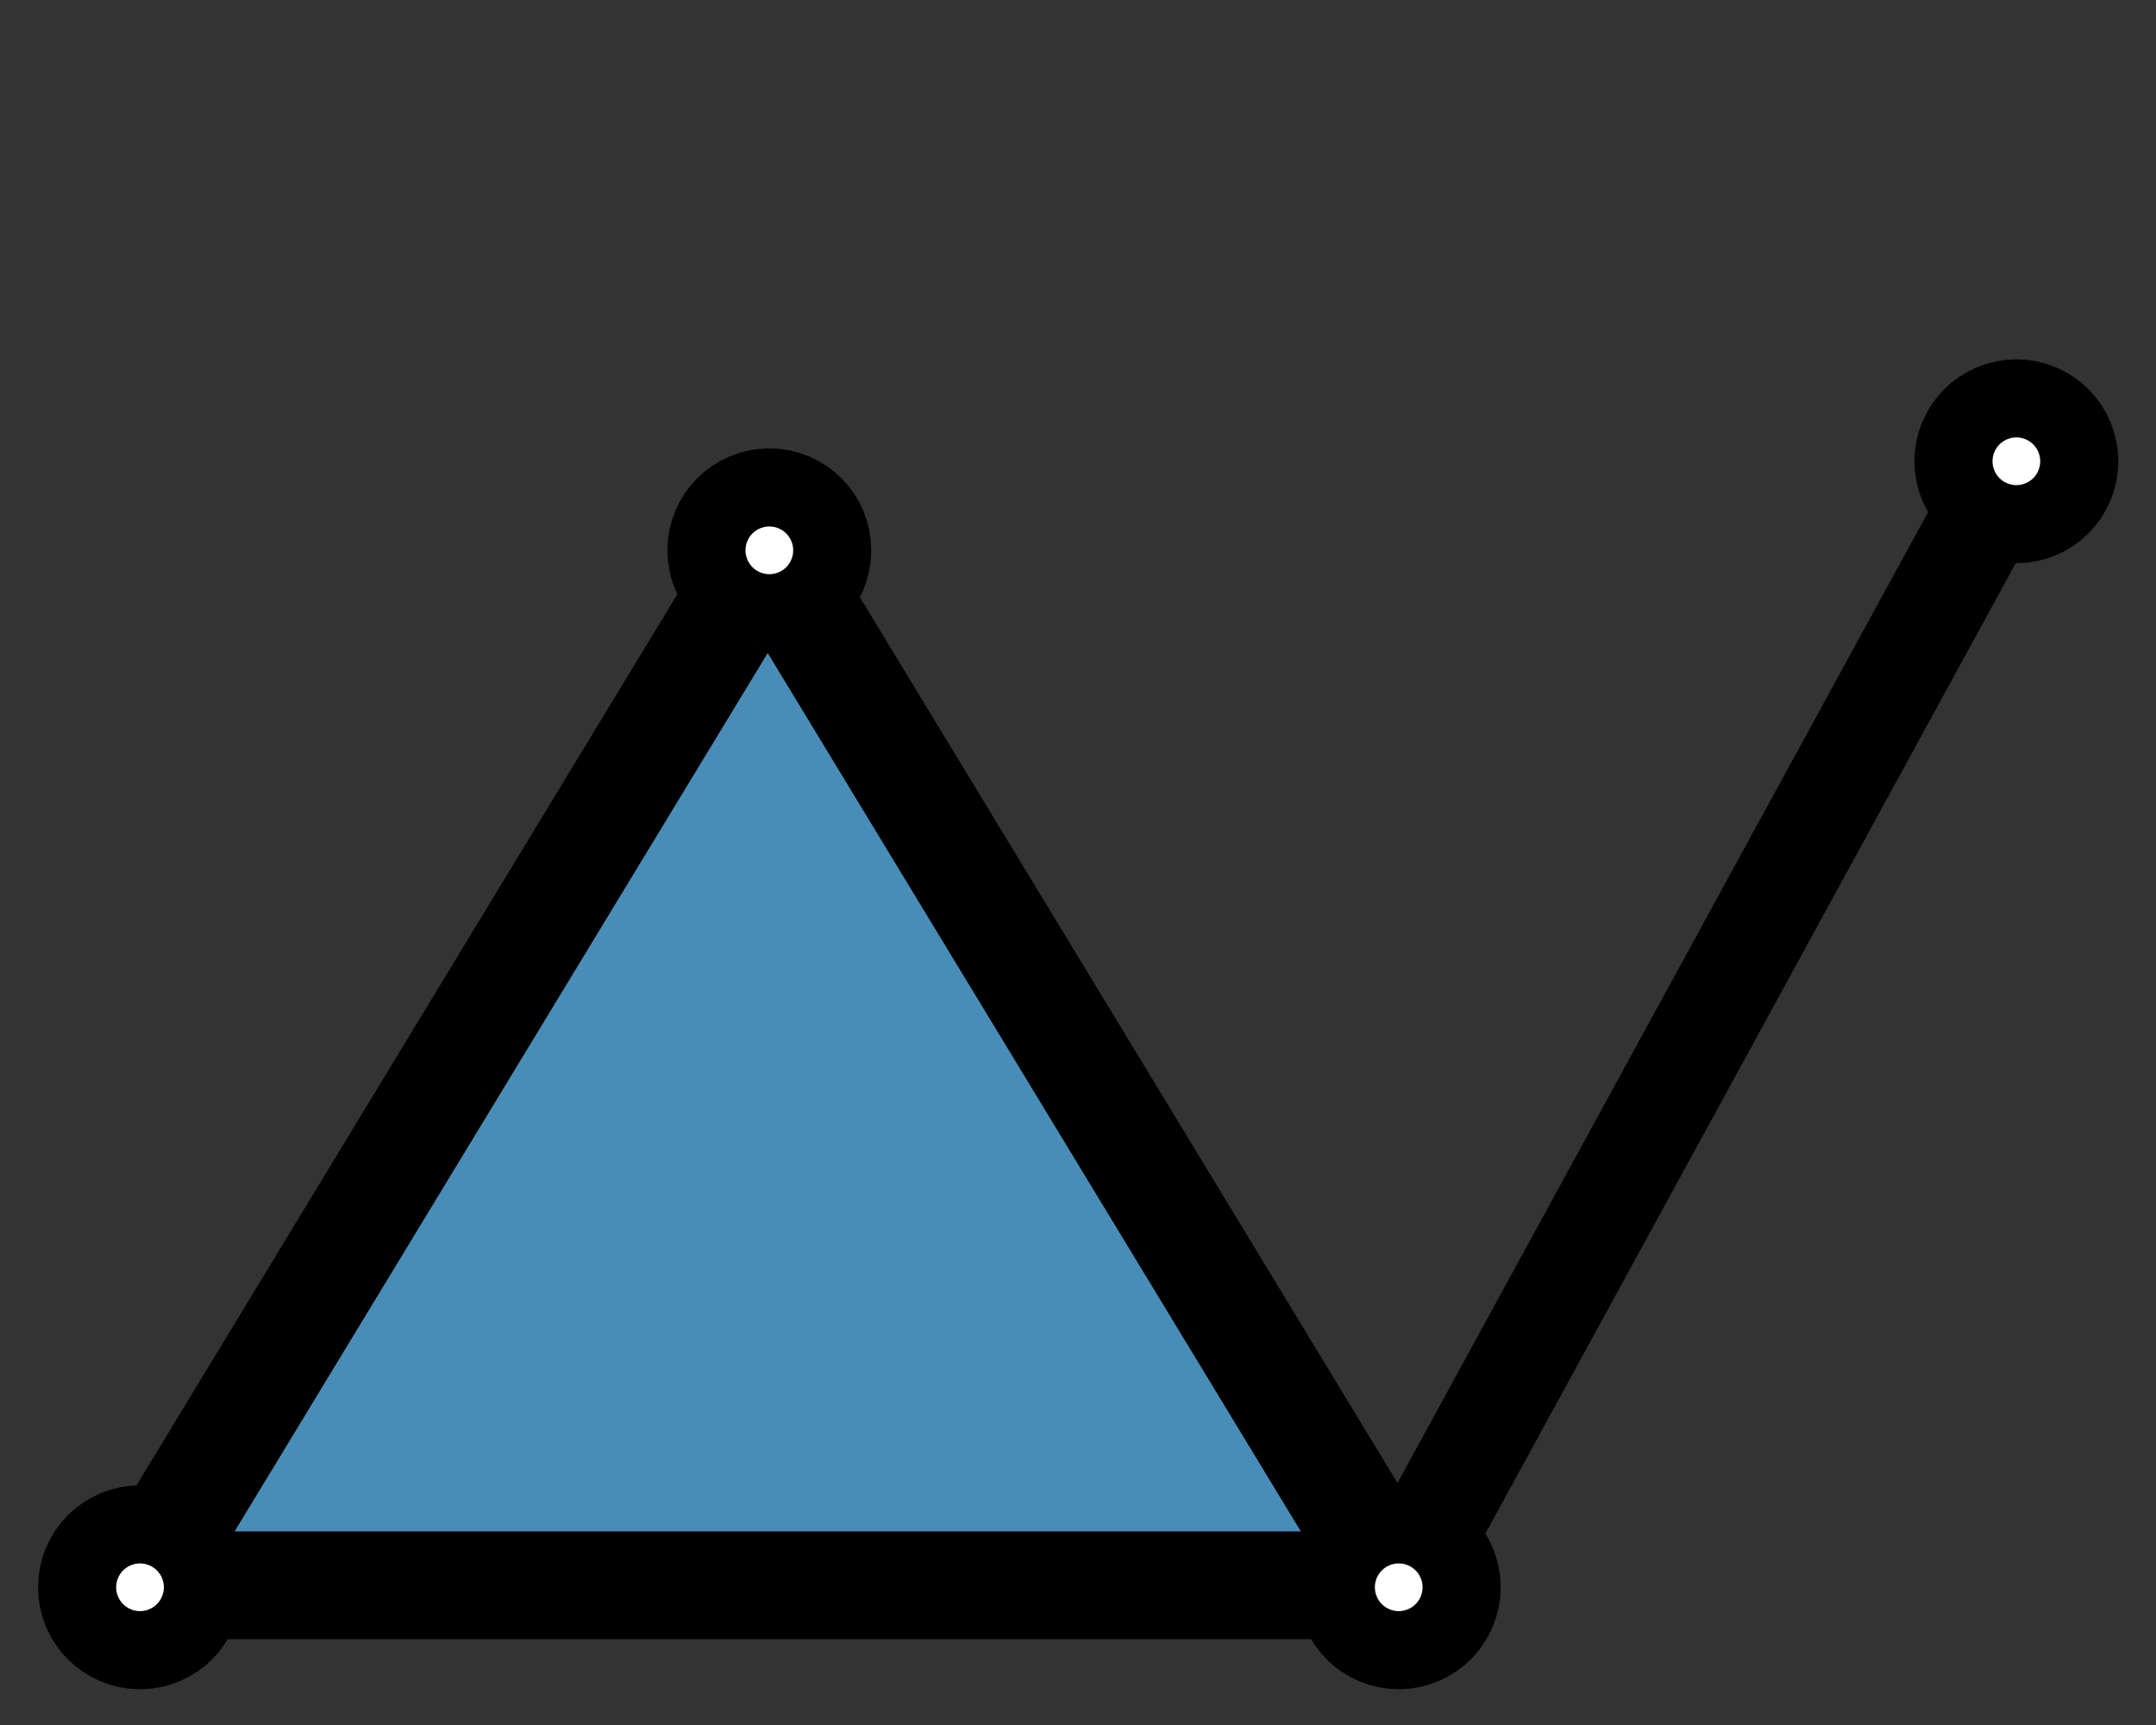 <?xml version="1.0" encoding="UTF-8" standalone="no"?>
<!DOCTYPE svg PUBLIC "-//W3C//DTD SVG 1.1//EN" "http://www.w3.org/Graphics/SVG/1.1/DTD/svg11.dtd">
<svg width="100%" height="100%" viewBox="0 0 50 40" version="1.1" xmlns="http://www.w3.org/2000/svg" xmlns:xlink="http://www.w3.org/1999/xlink" xml:space="preserve" xmlns:serif="http://www.serif.com/" style="fill-rule:evenodd;clip-rule:evenodd;stroke-linecap:round;stroke-linejoin:round;stroke-miterlimit:1.5;">
    <rect x="0" y="0" width="50" height="40" fill="#333333" stroke="none"/>
    <g transform="matrix(0.171,0,0,0.171,-23.837,-19.328)">
        <path d="M243.516,187.5L328.799,328.002L158.232,328.002L243.516,187.5Z" style="fill:rgb(72,141,183);stroke:black;stroke-width:14.61px;"/>
    </g>
    <g transform="matrix(0.118,0,0,0.147,-6.427,-11.307)">
        <path d="M328.799,328.002L450,150" style="fill:none;stroke:black;stroke-width:18.77px;"/>
    </g>
    <g transform="matrix(0.08,0,0,0.08,-6.172,7.036)">
        <circle cx="300.174" cy="71.565" r="11.318" style="fill:white;stroke:black;stroke-width:36.47px;"/>
    </g>
    <g transform="matrix(0.08,0,0,0.08,8.424,31.081)">
        <circle cx="300.174" cy="71.565" r="11.318" style="fill:white;stroke:black;stroke-width:36.47px;"/>
    </g>
    <g transform="matrix(0.08,0,0,0.08,-20.767,31.081)">
        <circle cx="300.174" cy="71.565" r="11.318" style="fill:white;stroke:black;stroke-width:36.47px;"/>
    </g>
    <g transform="matrix(0.08,0,0,0.08,22.748,4.971)">
        <circle cx="300.174" cy="71.565" r="11.318" style="fill:white;stroke:black;stroke-width:36.47px;"/>
    </g>
</svg>
